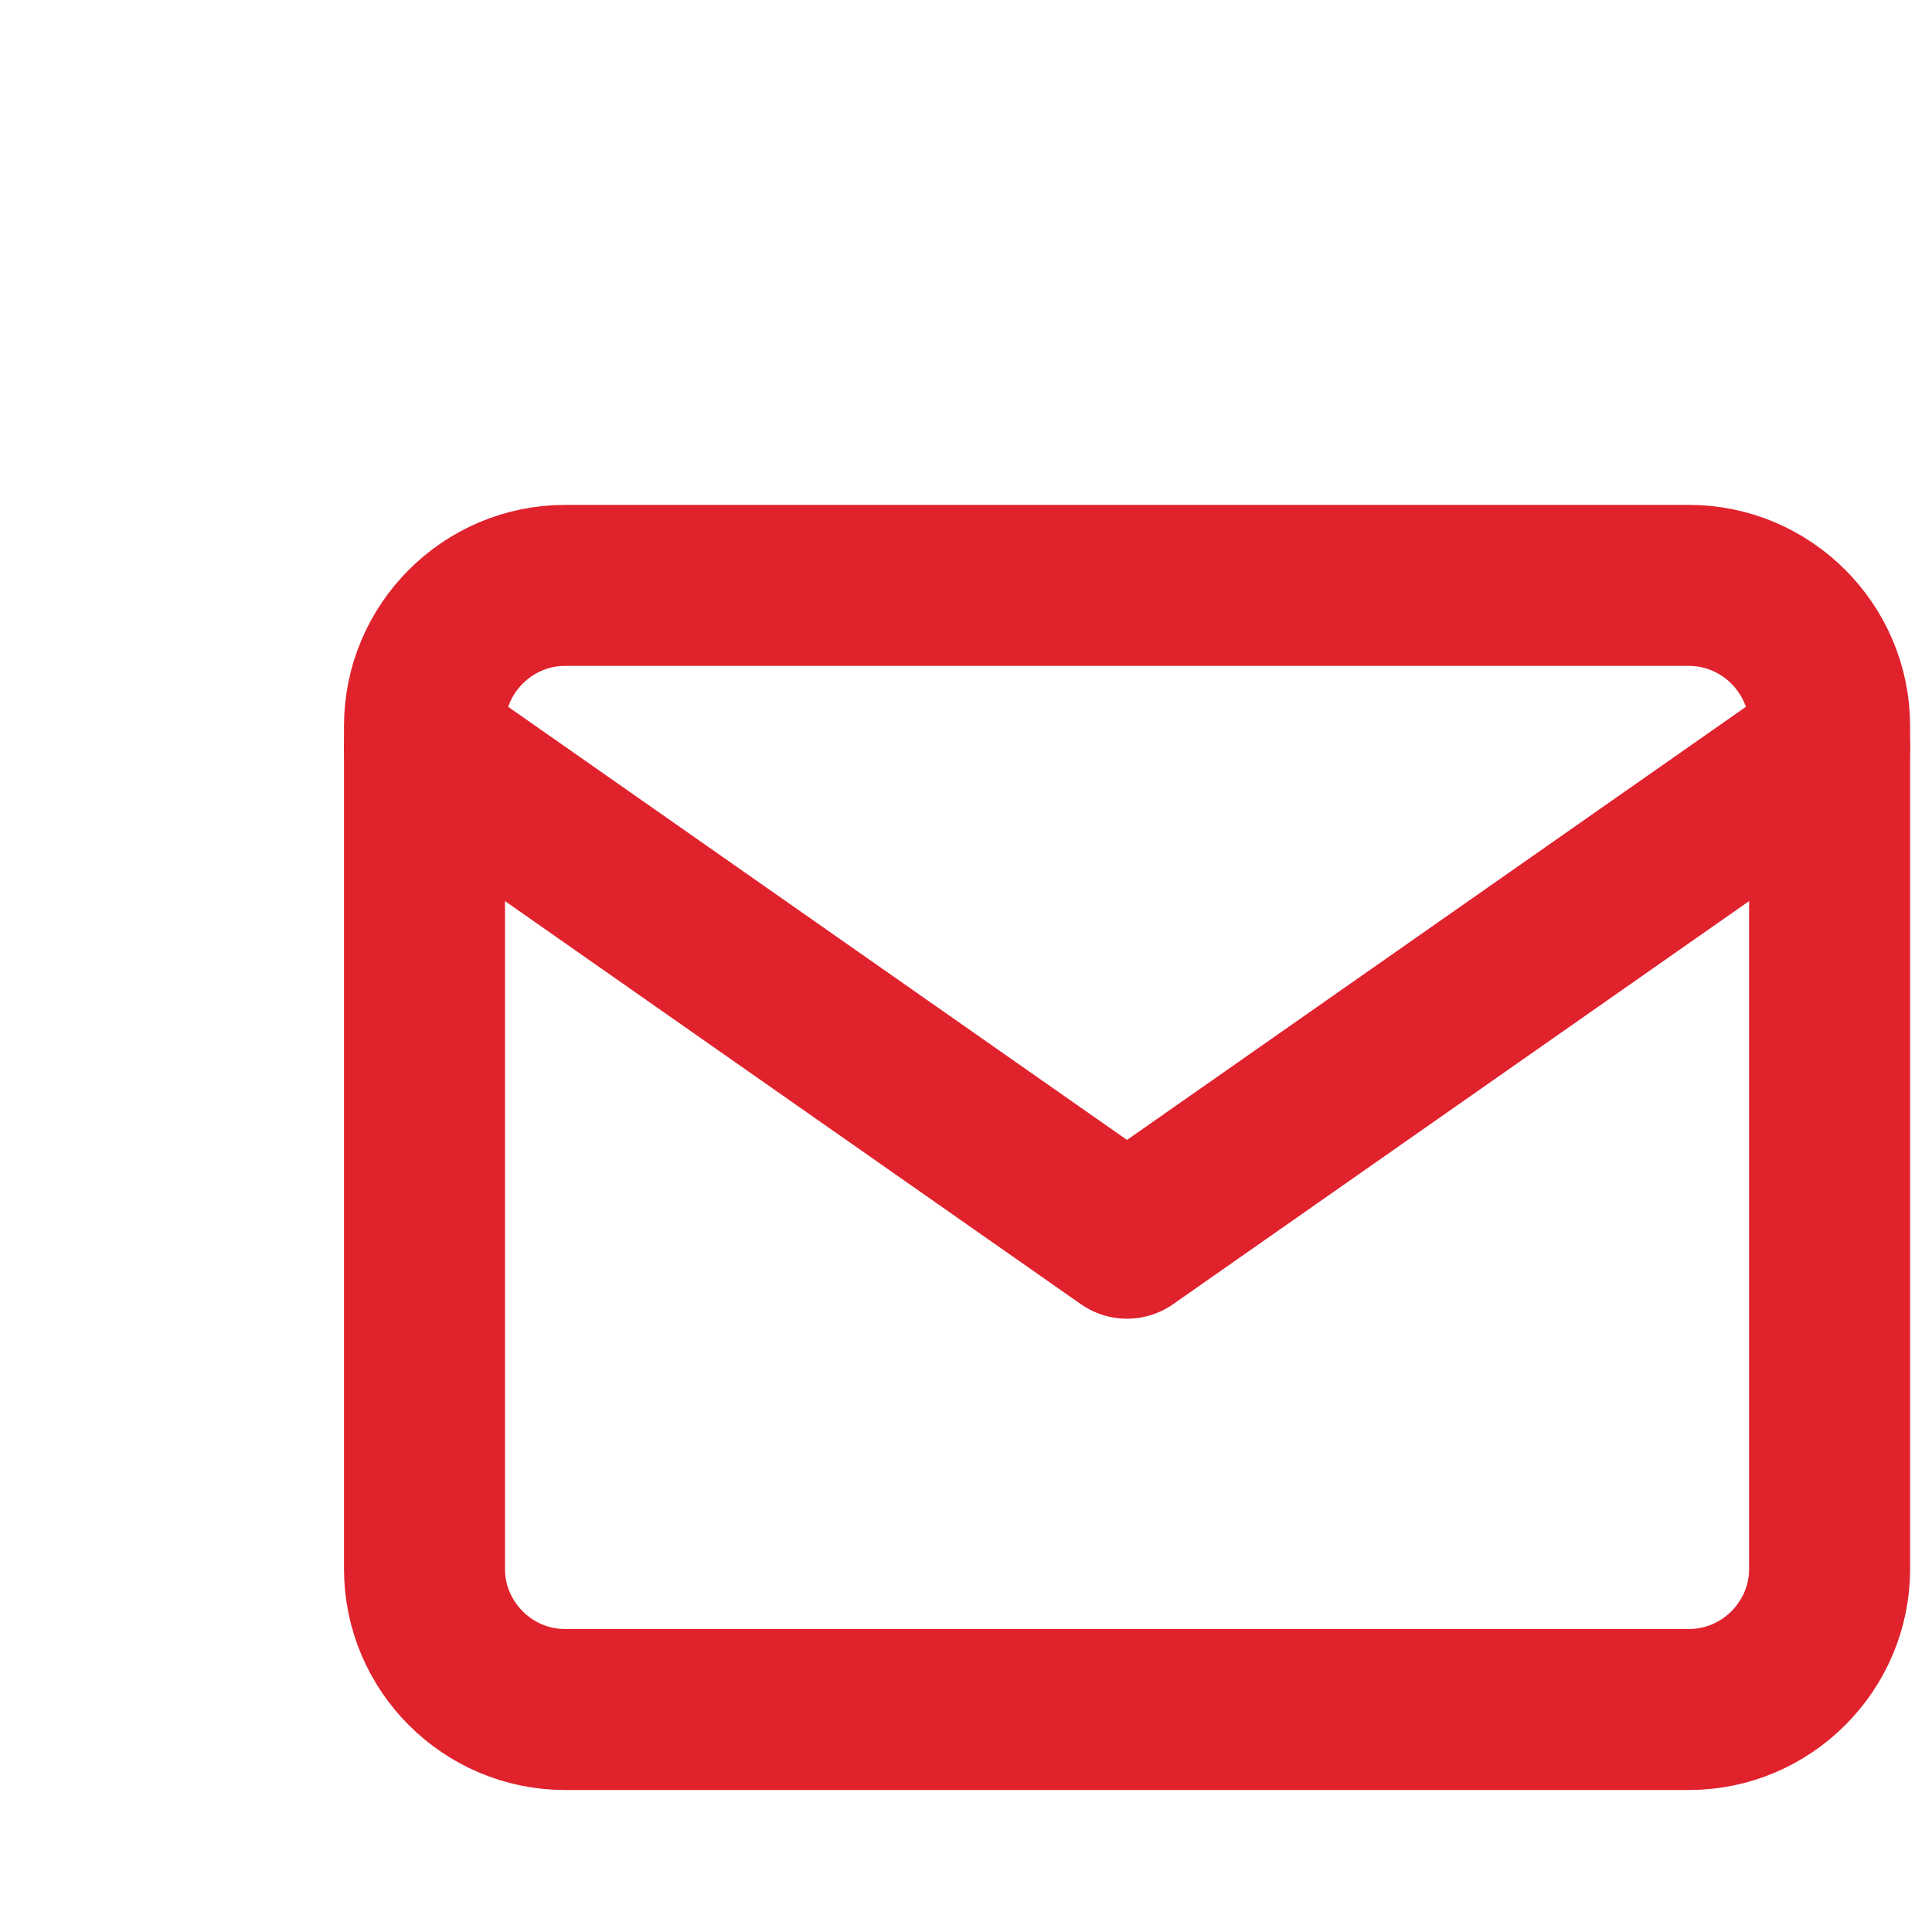 <svg width="18" height="18" viewBox="0 0 18 18" fill="none" xmlns="http://www.w3.org/2000/svg">
<path d="M5.264 5.454H15.736C16.456 5.454 17.046 6.044 17.046 6.764V14.618C17.046 15.338 16.456 15.927 15.736 15.927H5.264C4.544 15.927 3.955 15.338 3.955 14.618V6.764C3.955 6.044 4.544 5.454 5.264 5.454Z" stroke="#E0222D" stroke-width="1.5" stroke-linecap="round" stroke-linejoin="round"/>
<path d="M17.046 6.955L10.5 11.536L3.955 6.955" stroke="#E0222D" stroke-width="1.5" stroke-linecap="round" stroke-linejoin="round"/>
</svg>
